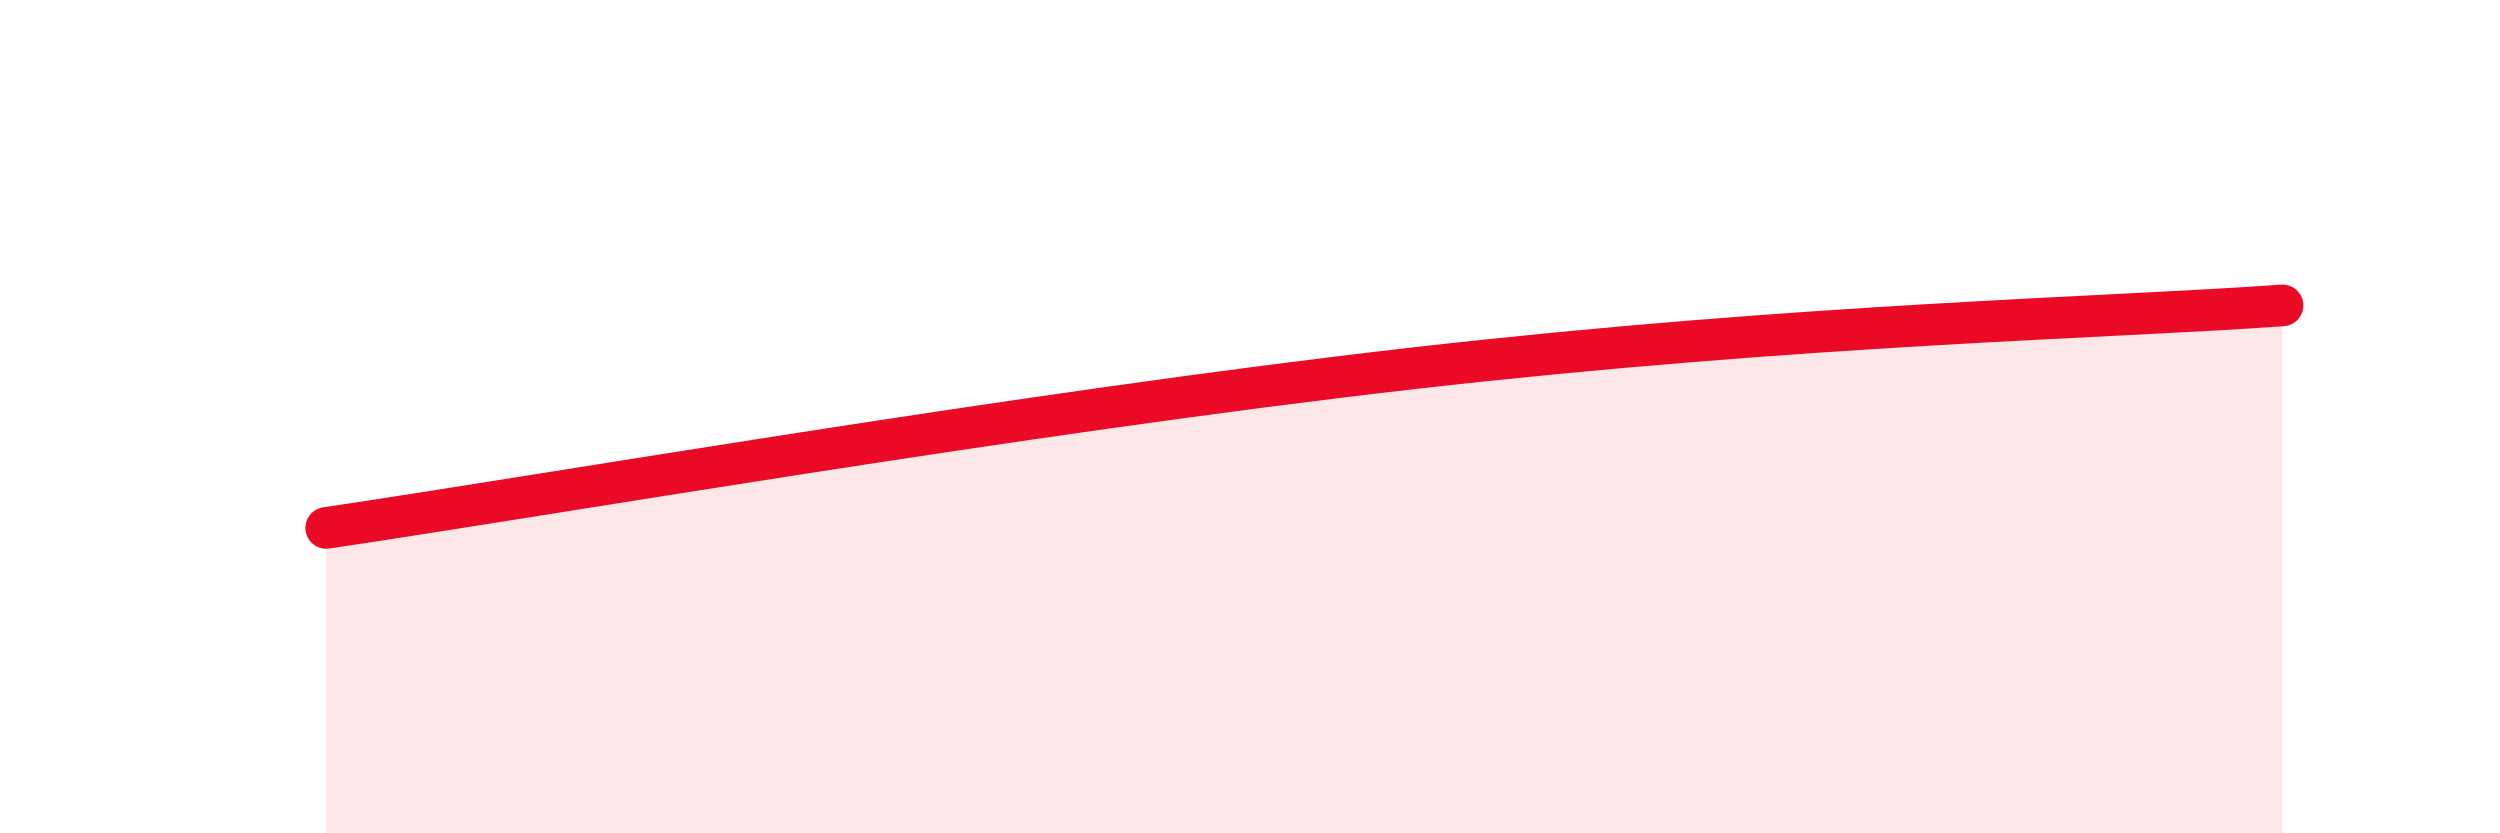
    <svg width="60" height="20" viewBox="0 0 60 20" xmlns="http://www.w3.org/2000/svg">
      <path
        d="M 7.83,12.67 C 13.05,11.9 24.52,9.91 33.91,8.84 C 43.3,7.77 50.61,7.63 54.78,7.33L54.78 20L7.83 20Z"
        fill="#EB0A25"
        opacity="0.1"
        stroke-linecap="round"
        stroke-linejoin="round"
      />
      <path
        d="M 7.83,12.67 C 13.05,11.9 24.52,9.91 33.91,8.84 C 43.3,7.77 50.61,7.63 54.78,7.33"
        stroke="#EB0A25"
        stroke-width="1"
        fill="none"
        stroke-linecap="round"
        stroke-linejoin="round"
      />
    </svg>
  